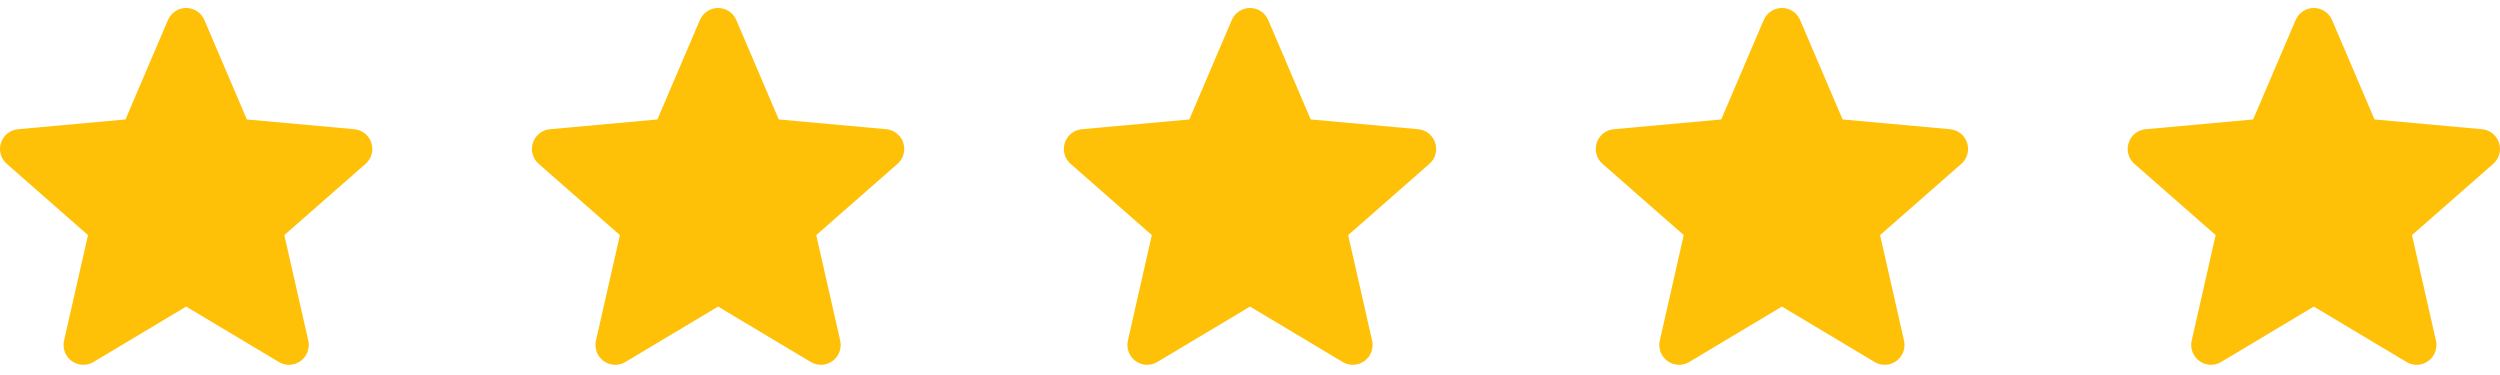 <svg xmlns="http://www.w3.org/2000/svg" width="180" height="27" viewBox="0 0 180 27" fill="none"><g clip-path="url(#clip0_22_557)"><path d="M26.739 10.284C26.563 9.741 26.082 9.355 25.512 9.304L17.774 8.601L14.715 1.44C14.489 0.915 13.975 0.575 13.404 0.575C12.834 0.575 12.32 0.915 12.094 1.441L9.034 8.601L1.296 9.304C0.727 9.356 0.247 9.741 0.07 10.284C-0.106 10.826 0.057 11.422 0.487 11.797L6.336 16.927L4.611 24.524C4.485 25.082 4.702 25.66 5.165 25.995C5.414 26.175 5.706 26.266 6 26.266C6.253 26.266 6.504 26.198 6.73 26.063L13.404 22.074L20.076 26.063C20.565 26.357 21.18 26.33 21.643 25.995C22.106 25.659 22.323 25.081 22.197 24.524L20.472 16.927L26.321 11.798C26.751 11.422 26.915 10.828 26.739 10.284Z" fill="#FFC107"></path></g><g clip-path="url(#clip1_22_557)"><path d="M65.037 10.284C64.861 9.741 64.379 9.355 63.81 9.304L56.072 8.601L53.013 1.44C52.787 0.915 52.273 0.575 51.702 0.575C51.131 0.575 50.618 0.915 50.392 1.441L47.332 8.601L39.593 9.304C39.025 9.356 38.544 9.741 38.368 10.284C38.191 10.826 38.355 11.422 38.785 11.797L44.633 16.927L42.909 24.524C42.782 25.082 42.999 25.66 43.463 25.995C43.712 26.175 44.003 26.266 44.297 26.266C44.551 26.266 44.802 26.198 45.028 26.063L51.702 22.074L58.374 26.063C58.862 26.357 59.478 26.33 59.94 25.995C60.404 25.659 60.621 25.081 60.495 24.524L58.77 16.927L64.619 11.798C65.049 11.422 65.213 10.828 65.037 10.284Z" fill="#FFC107"></path></g><g clip-path="url(#clip2_22_557)"><path d="M103.334 10.284C103.159 9.741 102.677 9.355 102.108 9.304L94.37 8.601L91.31 1.44C91.085 0.915 90.571 0.575 90 0.575C89.429 0.575 88.915 0.915 88.69 1.441L85.63 8.601L77.891 9.304C77.323 9.356 76.842 9.741 76.666 10.284C76.489 10.826 76.652 11.422 77.083 11.797L82.931 16.927L81.207 24.524C81.081 25.082 81.297 25.66 81.761 25.995C82.01 26.175 82.301 26.266 82.595 26.266C82.849 26.266 83.1 26.198 83.326 26.063L90 22.074L96.672 26.063C97.16 26.357 97.776 26.33 98.238 25.995C98.702 25.659 98.919 25.081 98.792 24.524L97.068 16.927L102.917 11.798C103.347 11.422 103.511 10.828 103.334 10.284Z" fill="#FFC107"></path></g><g clip-path="url(#clip3_22_557)"><path d="M141.632 10.284C141.457 9.741 140.975 9.355 140.406 9.304L132.668 8.601L129.608 1.44C129.383 0.915 128.869 0.575 128.298 0.575C127.727 0.575 127.213 0.915 126.988 1.441L123.928 8.601L116.189 9.304C115.621 9.356 115.14 9.741 114.964 10.284C114.787 10.826 114.95 11.422 115.38 11.797L121.229 16.927L119.505 24.524C119.378 25.082 119.595 25.66 120.059 25.995C120.308 26.175 120.599 26.266 120.893 26.266C121.147 26.266 121.398 26.198 121.624 26.063L128.298 22.074L134.97 26.063C135.458 26.357 136.074 26.33 136.536 25.995C137 25.659 137.216 25.081 137.09 24.524L135.366 16.927L141.214 11.798C141.645 11.422 141.809 10.828 141.632 10.284Z" fill="#FFC107"></path></g><g clip-path="url(#clip4_22_557)"><path d="M179.93 10.284C179.755 9.741 179.273 9.355 178.703 9.304L170.966 8.601L167.906 1.44C167.681 0.915 167.167 0.575 166.596 0.575C166.025 0.575 165.511 0.915 165.286 1.441L162.226 8.601L154.487 9.304C153.918 9.356 153.438 9.741 153.262 10.284C153.085 10.826 153.248 11.422 153.678 11.797L159.527 16.927L157.802 24.524C157.676 25.082 157.893 25.66 158.356 25.995C158.606 26.175 158.897 26.266 159.191 26.266C159.444 26.266 159.696 26.198 159.921 26.063L166.596 22.074L173.268 26.063C173.756 26.357 174.372 26.33 174.834 25.995C175.298 25.659 175.514 25.081 175.388 24.524L173.663 16.927L179.512 11.798C179.942 11.422 180.107 10.828 179.93 10.284Z" fill="#FFC107"></path></g><defs><clipPath id="clip0_22_557"><rect width="26.808" height="26.808" fill="white"></rect></clipPath><clipPath id="clip1_22_557"><rect width="26.808" height="26.808" fill="white" transform="translate(38.298 -3.05176e-05)"></rect></clipPath><clipPath id="clip2_22_557"><rect width="26.808" height="26.808" fill="white" transform="translate(76.596 -3.05176e-05)"></rect></clipPath><clipPath id="clip3_22_557"><rect width="26.808" height="26.808" fill="white" transform="translate(114.894 -3.05176e-05)"></rect></clipPath><clipPath id="clip4_22_557"><rect width="26.808" height="26.808" fill="white" transform="translate(153.191 -3.05176e-05)"></rect></clipPath></defs></svg>